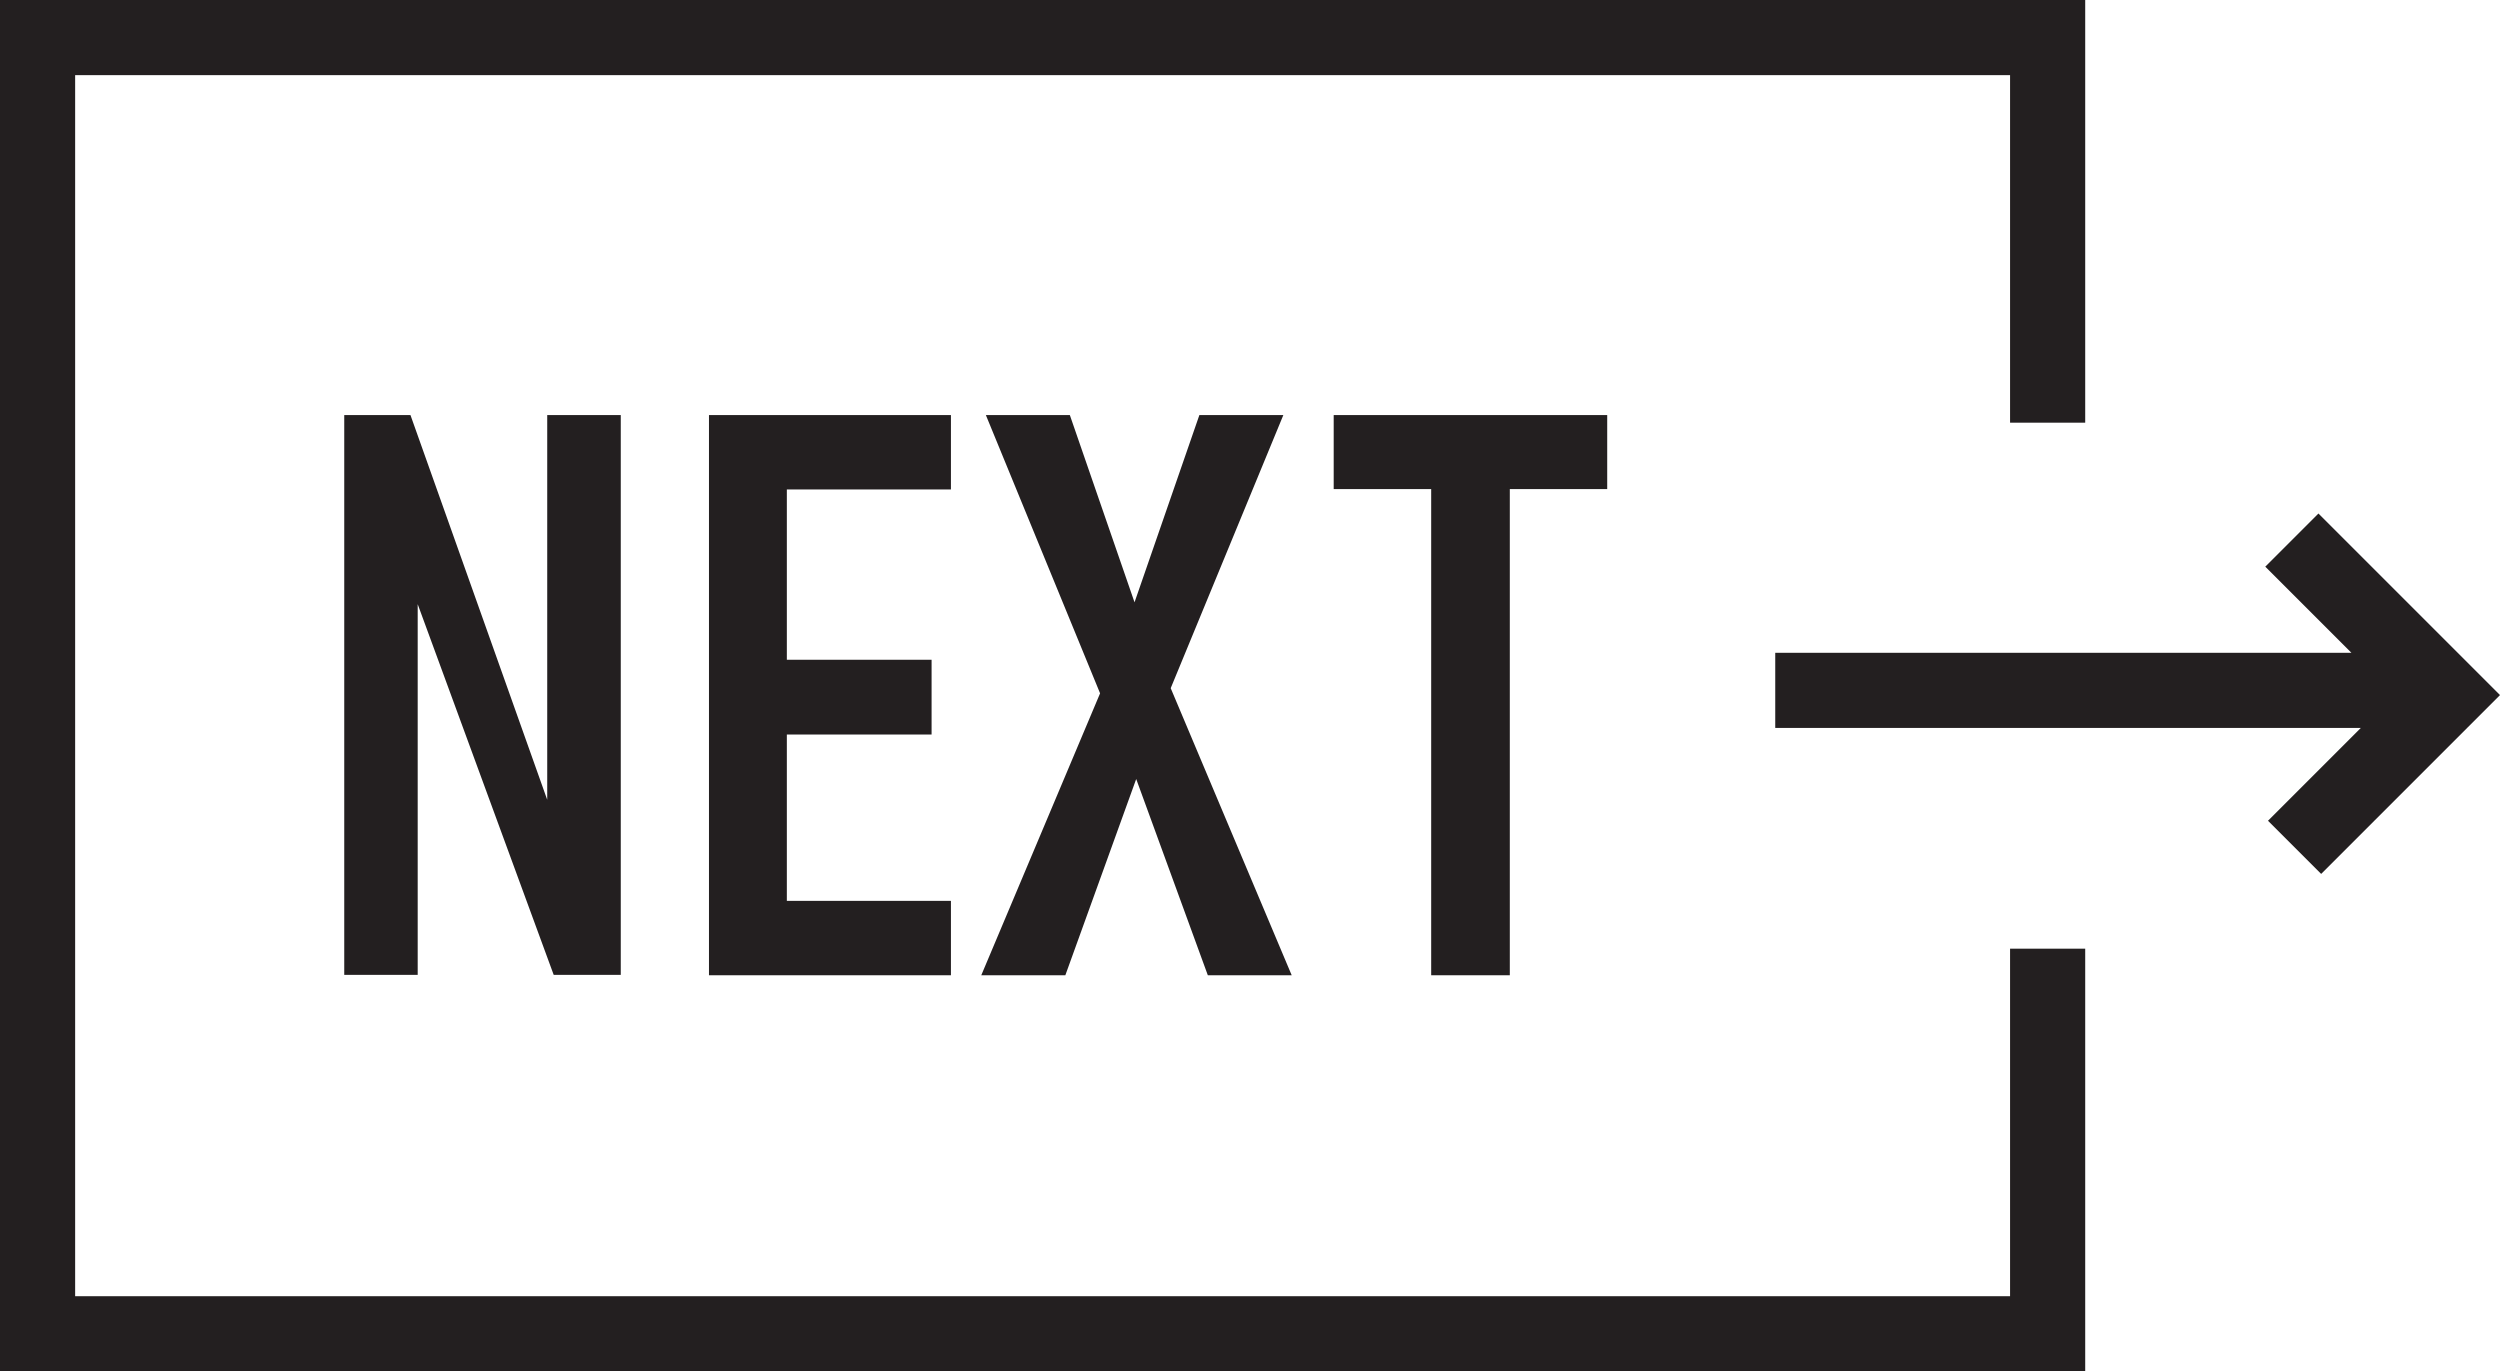 <?xml version="1.0" encoding="UTF-8"?>
<svg id="Layer_2" data-name="Layer 2" xmlns="http://www.w3.org/2000/svg" viewBox="0 0 266.16 146">
  <defs>
    <style>
      .cls-1 {
        fill: #231f20;
      }
    </style>
  </defs>
  <g id="Layer_1-2" data-name="Layer 1">
    <polygon class="cls-1" points="222 0 222 45 214 45 214 8 8 8 8 138 214 138 214 101 222 101 222 146 0 146 0 0 222 0"/>
    <polygon class="cls-1" points="189 69.5 250.34 69.5 241.17 60.33 246.83 54.67 266.16 74 247.12 93.04 241.46 87.38 251.34 77.5 189 77.5 189 69.5"/>
    <g>
      <path class="cls-1" d="m36.65,103.79v-59.6h7.05l15.79,44.42-1.23,1.19v-45.61h7.83v59.6h-7.14l-15.71-42.82,1.23-1.19v44.01h-7.83Z"/>
      <path class="cls-1" d="m75.48,103.83v-59.64h8.29v59.64h-8.29Zm4.14-51.72v-7.92h21.62v7.92h-21.62Zm0,26.09v-7.96h19.56v7.96h-19.56Zm0,25.63v-7.92h21.62v7.92h-21.62Z"/>
      <path class="cls-1" d="m104.47,103.83l14.4-34.17,8.82-25.47h8.94l-13.45,32.61-9.76,27.03h-8.94Zm24.12,0l-9.31-25.51-1.44-2.75-12.88-31.38h8.94l8.16,23.62,1.56,3.04,13.9,32.98h-8.94Z"/>
      <path class="cls-1" d="m141.99,52.07v-7.88h29.12v7.88h-29.12Zm10.38,51.76v-54.71h8.37v54.71h-8.37Z"/>
    </g>
  </g>
</svg>